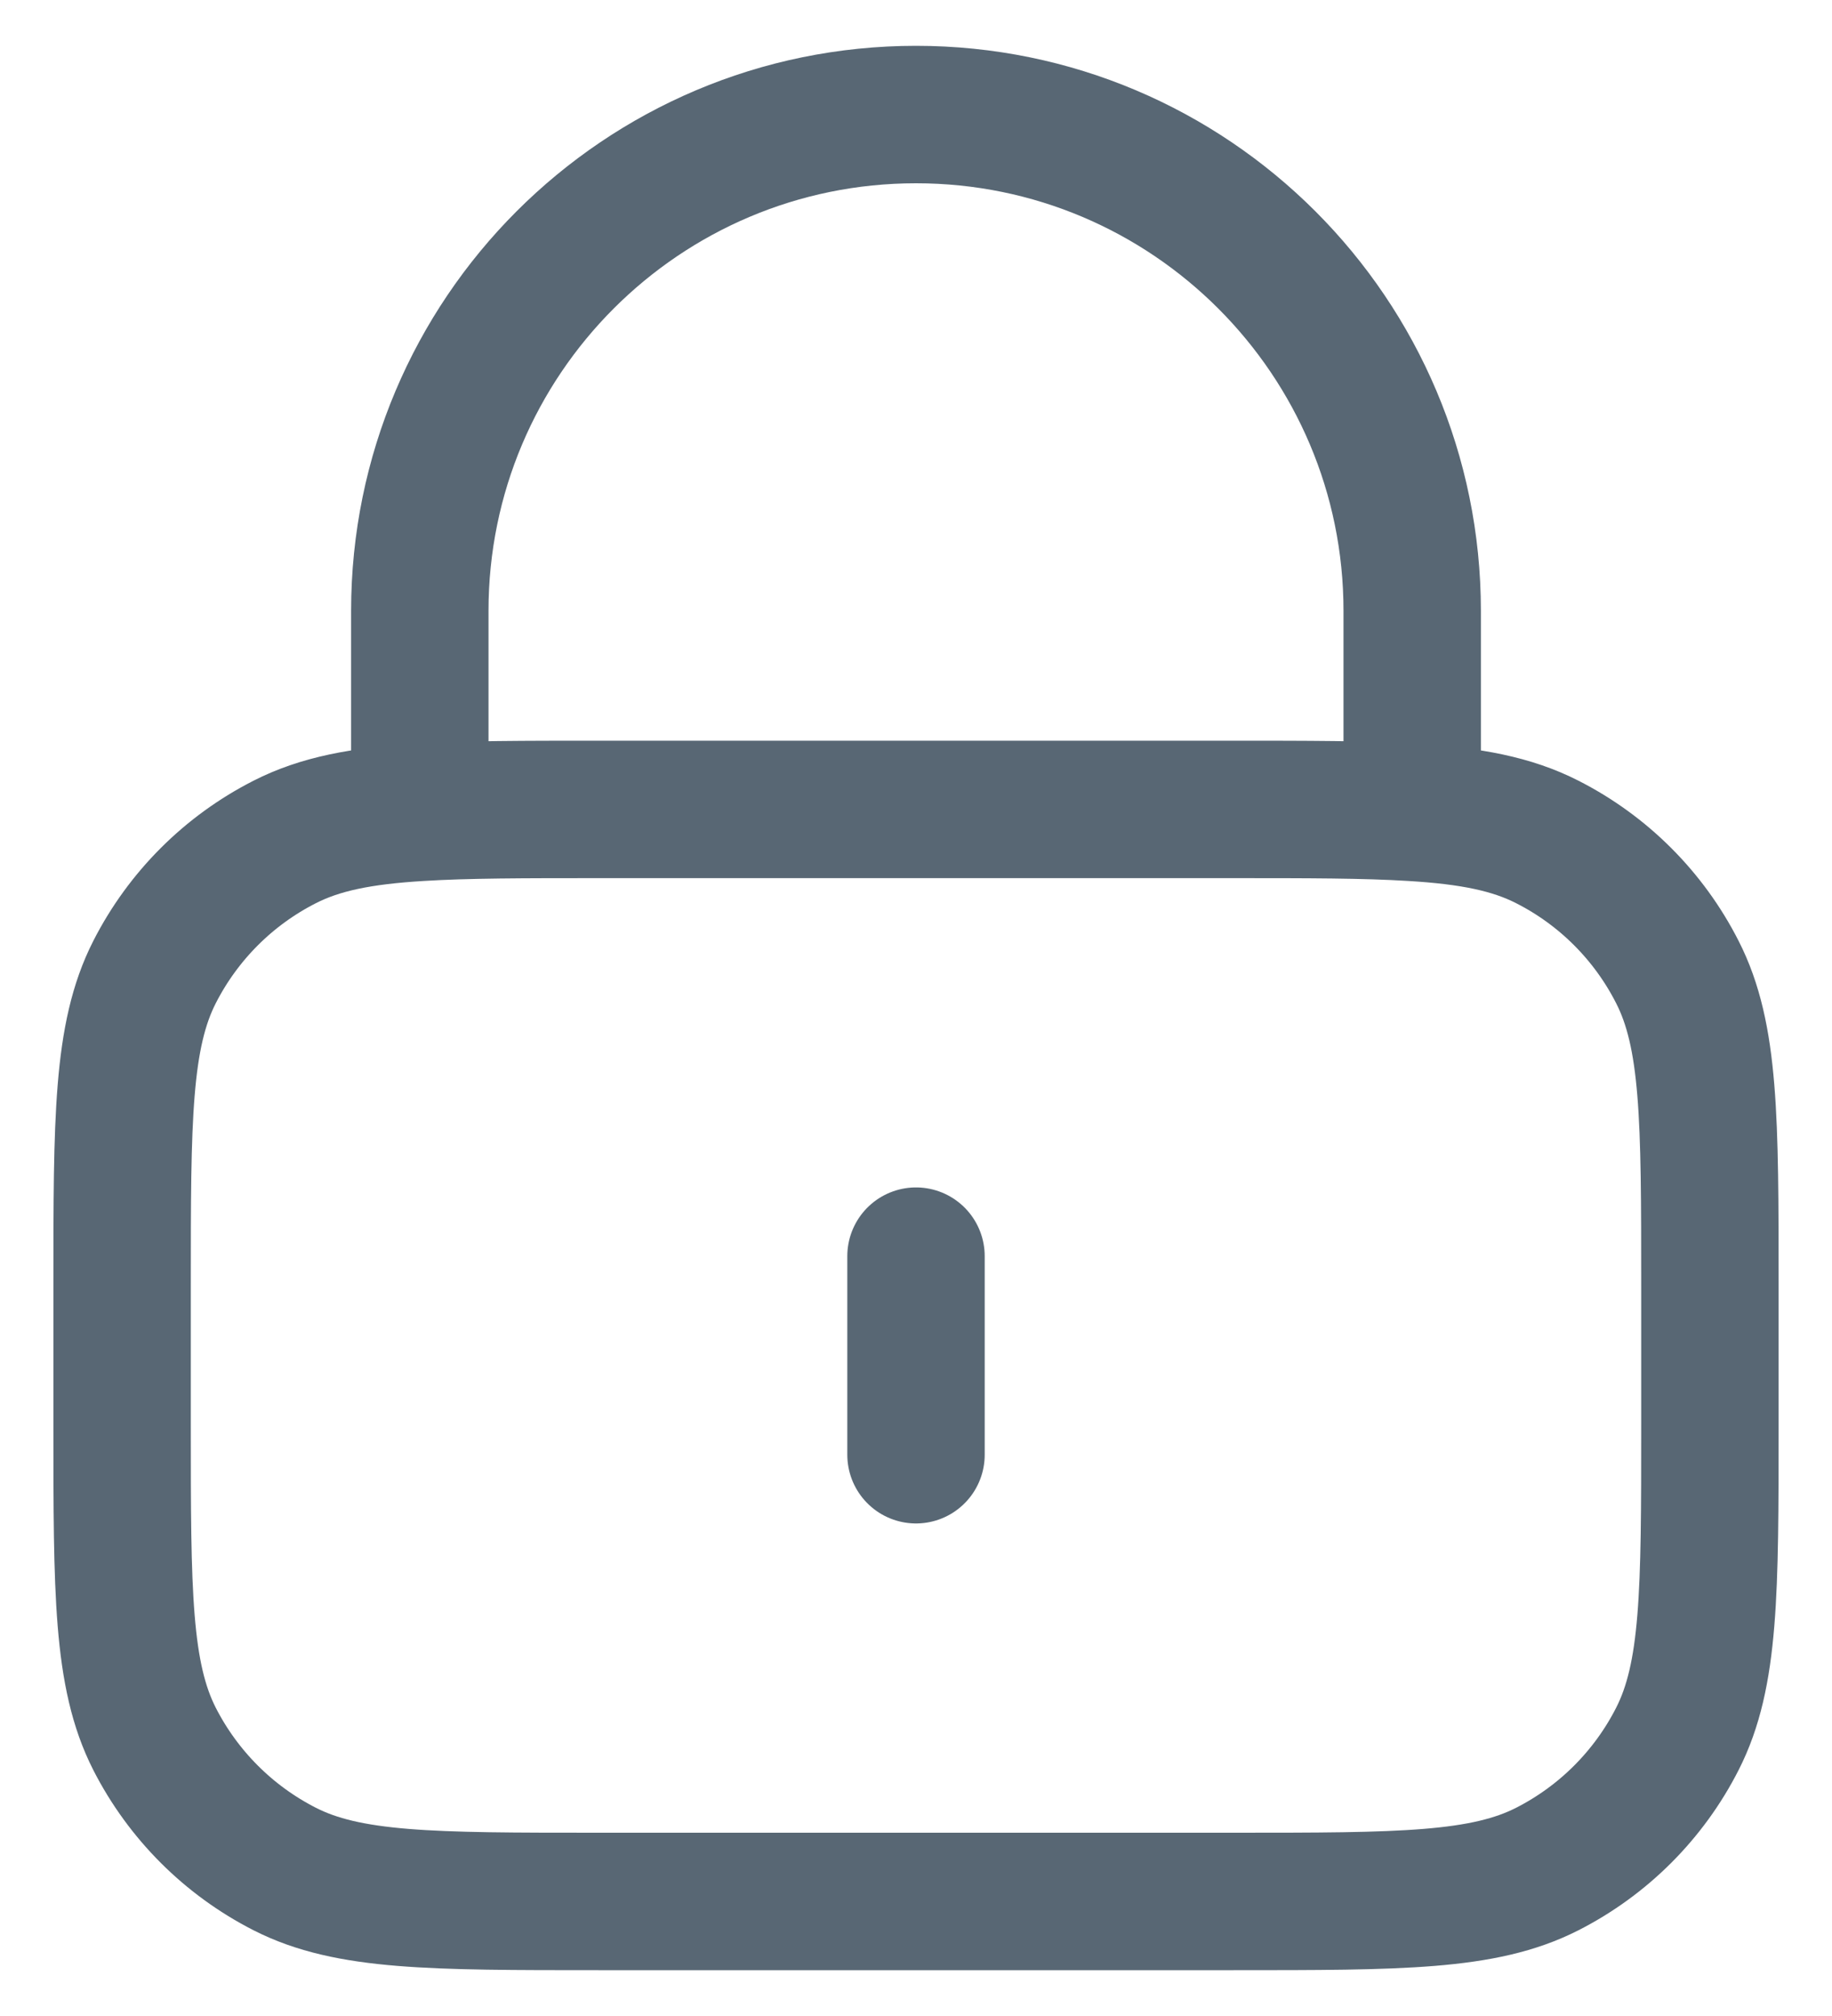 <svg width="20" height="22" viewBox="0 0 20 22" fill="none" xmlns="http://www.w3.org/2000/svg">
<path d="M10 13.708V15.875M4.583 8.865C5.094 8.833 5.724 8.833 6.533 8.833H13.467C14.276 8.833 14.906 8.833 15.417 8.865M4.583 8.865C3.946 8.903 3.494 8.991 3.108 9.188C2.496 9.499 1.999 9.996 1.687 10.608C1.333 11.303 1.333 12.213 1.333 14.033V15.55C1.333 17.37 1.333 18.28 1.687 18.976C1.999 19.587 2.496 20.084 3.108 20.396C3.803 20.75 4.713 20.75 6.533 20.75H13.467C15.287 20.75 16.197 20.75 16.892 20.396C17.504 20.084 18.001 19.587 18.312 18.976C18.667 18.28 18.667 17.37 18.667 15.55V14.033C18.667 12.213 18.667 11.303 18.312 10.608C18.001 9.996 17.504 9.499 16.892 9.188C16.506 8.991 16.054 8.903 15.417 8.865M4.583 8.865V6.667C4.583 3.675 7.008 1.25 10 1.25C12.991 1.25 15.417 3.675 15.417 6.667V8.865" stroke="#586774" stroke-width="1.5" stroke-linecap="round" stroke-linejoin="round"/>
</svg>
